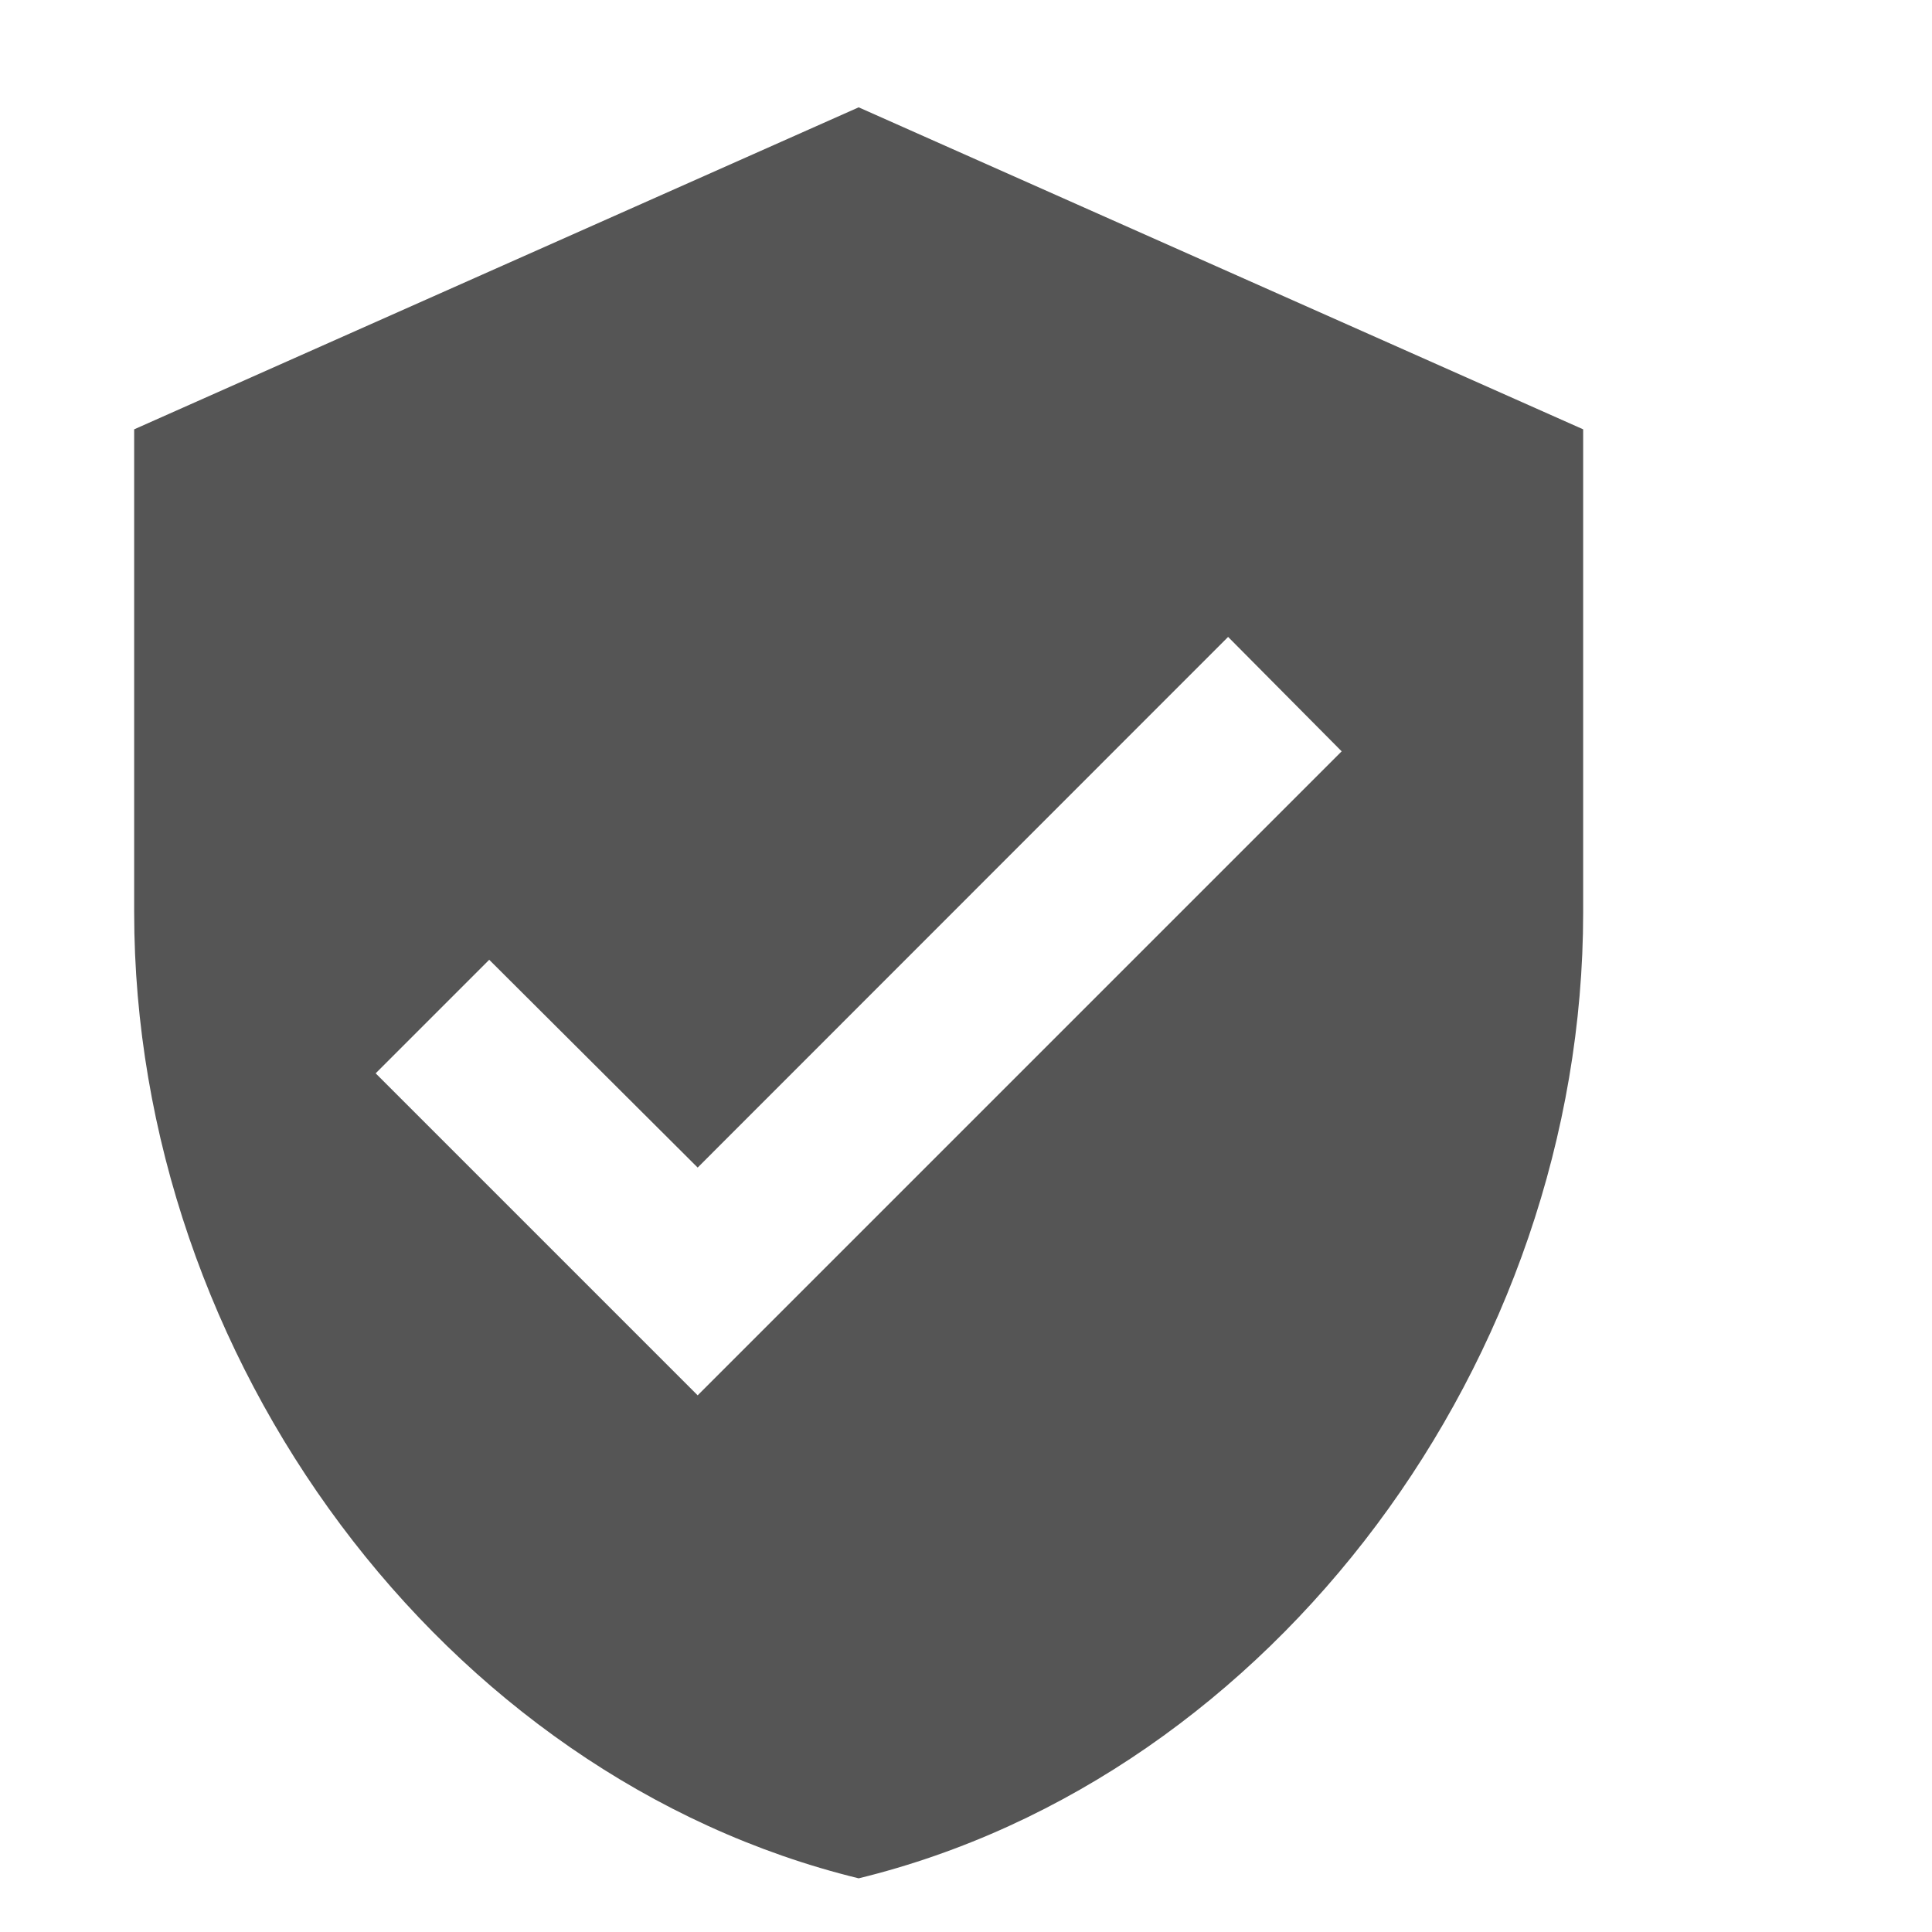 <svg  viewBox="0 0 9 9" fill="none" xmlns="http://www.w3.org/2000/svg">
  <path d="M4 0.5L0.625 2V4.25C0.625 6.331 2.065 8.277 4 8.75C5.935 8.277 7.375 6.331 7.375 4.25V2L4 0.5ZM3.25 6.5L1.75 5L2.279 4.471L3.25 5.439L5.721 2.967L6.25 3.5L3.25 6.5Z" fill="#555555"/>
</svg>

